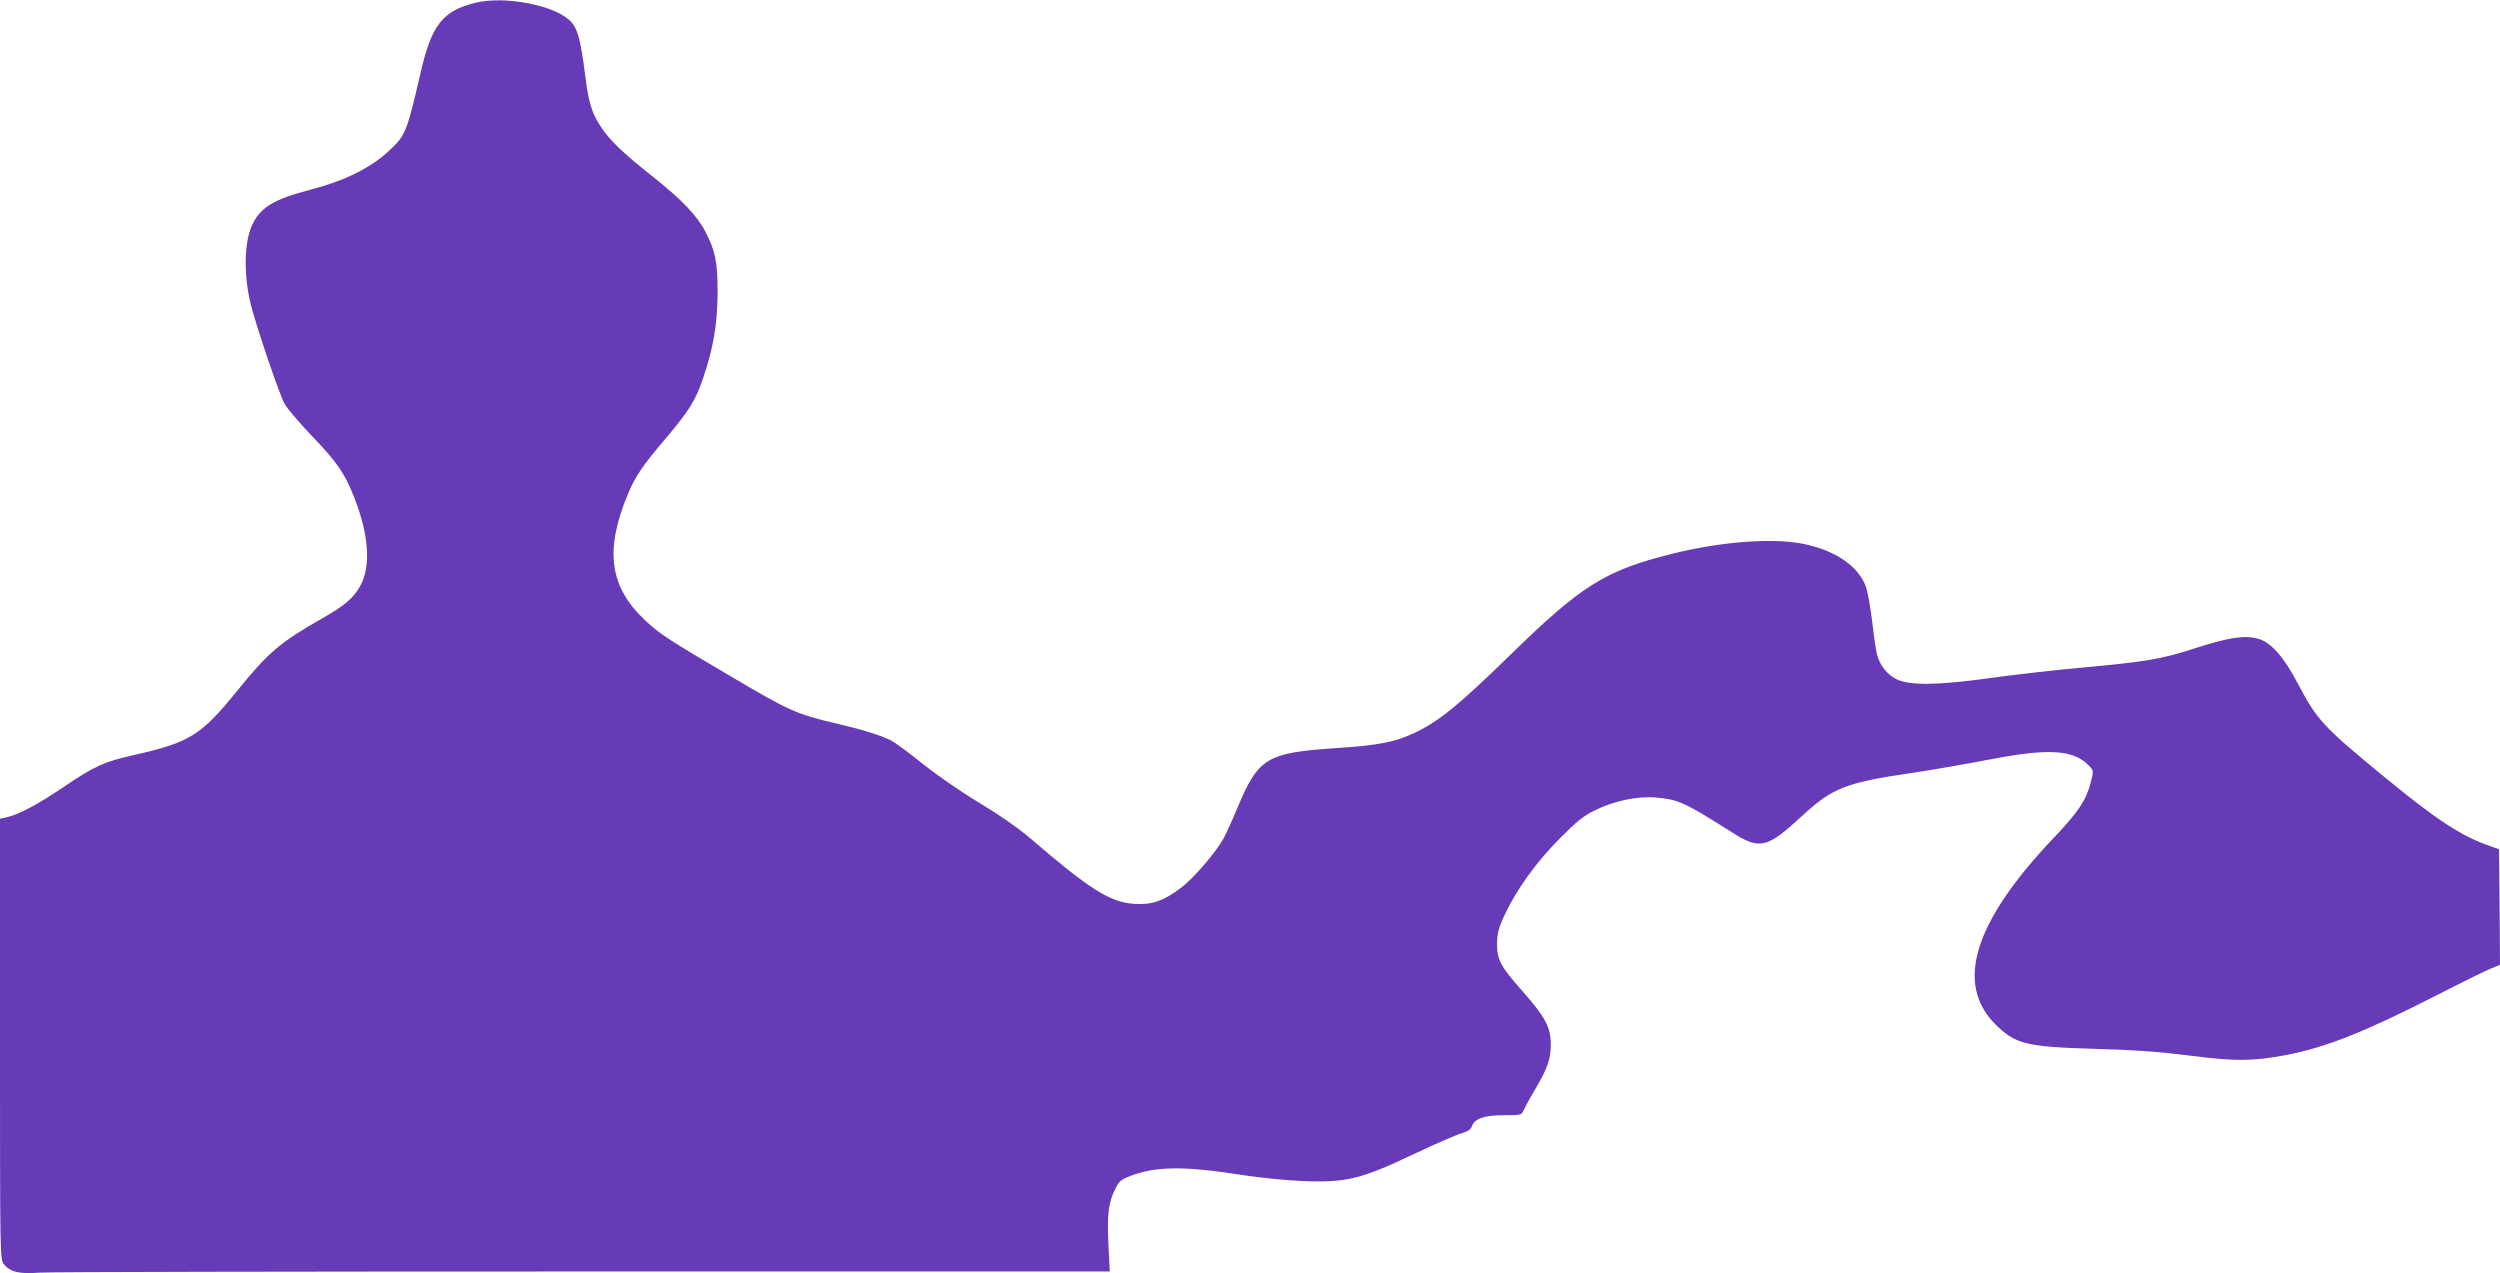<?xml version="1.0" standalone="no"?>
<!DOCTYPE svg PUBLIC "-//W3C//DTD SVG 20010904//EN"
 "http://www.w3.org/TR/2001/REC-SVG-20010904/DTD/svg10.dtd">
<svg version="1.0" xmlns="http://www.w3.org/2000/svg"
 width="1280pt" height="652pt" viewBox="0 0 1280 652"
 preserveAspectRatio="xMidYMid meet">
<g transform="translate(0,652) scale(0.1,-0.1)"
fill="#673ab7" stroke="none">
<path d="M2435 6506 c-168 -41 -225 -113 -281 -356 -71 -307 -77 -323 -161
-401 -93 -88 -229 -155 -403 -200 -192 -50 -261 -93 -302 -188 -39 -91 -40
-256 -3 -404 30 -116 147 -462 173 -506 13 -24 76 -97 138 -162 131 -137 167
-189 217 -314 76 -194 87 -352 32 -454 -35 -63 -79 -101 -195 -167 -212 -120
-277 -175 -429 -363 -193 -238 -246 -271 -536 -337 -155 -35 -201 -56 -363
-166 -134 -90 -227 -139 -290 -153 l-32 -7 0 -1127 c0 -1116 0 -1129 20 -1154
31 -39 80 -51 179 -43 47 4 1300 6 2784 6 l2699 0 -7 142 c-7 153 0 211 37
285 17 34 30 45 75 62 131 50 275 52 573 5 91 -14 231 -28 312 -31 225 -9 298
10 588 148 102 48 204 92 227 98 27 8 44 18 48 32 13 41 62 59 163 59 91 0 93
0 104 28 7 15 34 64 61 110 62 106 77 150 77 226 0 86 -29 140 -143 269 -117
133 -132 161 -132 247 1 54 8 79 38 144 63 134 162 271 282 392 90 91 124 118
185 147 96 47 212 71 305 64 117 -10 147 -23 387 -175 148 -95 183 -87 363 79
159 147 224 172 580 224 99 15 272 45 385 67 301 58 429 50 507 -34 22 -24 23
-25 8 -83 -25 -95 -63 -151 -191 -286 -407 -428 -506 -745 -298 -953 102 -102
158 -116 509 -126 209 -6 333 -15 490 -35 233 -30 321 -29 494 4 207 41 400
118 776 310 127 65 249 125 273 134 l42 17 -2 296 -3 296 -51 18 c-141 49
-266 131 -519 338 -334 274 -360 303 -460 492 -73 139 -139 213 -205 230 -69
19 -151 6 -324 -50 -174 -56 -247 -68 -596 -100 -124 -11 -321 -34 -439 -50
-275 -39 -422 -41 -490 -8 -50 25 -85 70 -101 127 -5 20 -16 95 -24 166 -9 72
-23 151 -31 177 -37 108 -158 191 -325 224 -157 31 -426 10 -671 -52 -341 -85
-463 -162 -826 -517 -264 -257 -364 -339 -488 -398 -100 -48 -185 -65 -400
-79 -361 -24 -402 -49 -511 -310 -26 -63 -58 -132 -70 -154 -43 -76 -155 -205
-219 -253 -88 -66 -147 -86 -234 -81 -126 7 -228 71 -542 341 -59 50 -157 118
-254 176 -89 53 -213 139 -287 197 -71 58 -146 113 -166 123 -52 26 -148 56
-277 86 -209 49 -242 64 -545 243 -323 190 -359 214 -434 283 -186 173 -212
361 -90 652 37 88 76 146 188 277 123 145 158 200 196 314 52 153 73 275 74
431 1 161 -11 220 -62 318 -44 85 -121 165 -279 290 -144 115 -207 175 -252
241 -50 73 -67 127 -85 271 -24 190 -40 244 -80 281 -83 79 -335 126 -481 90z"/>
</g>
</svg>
